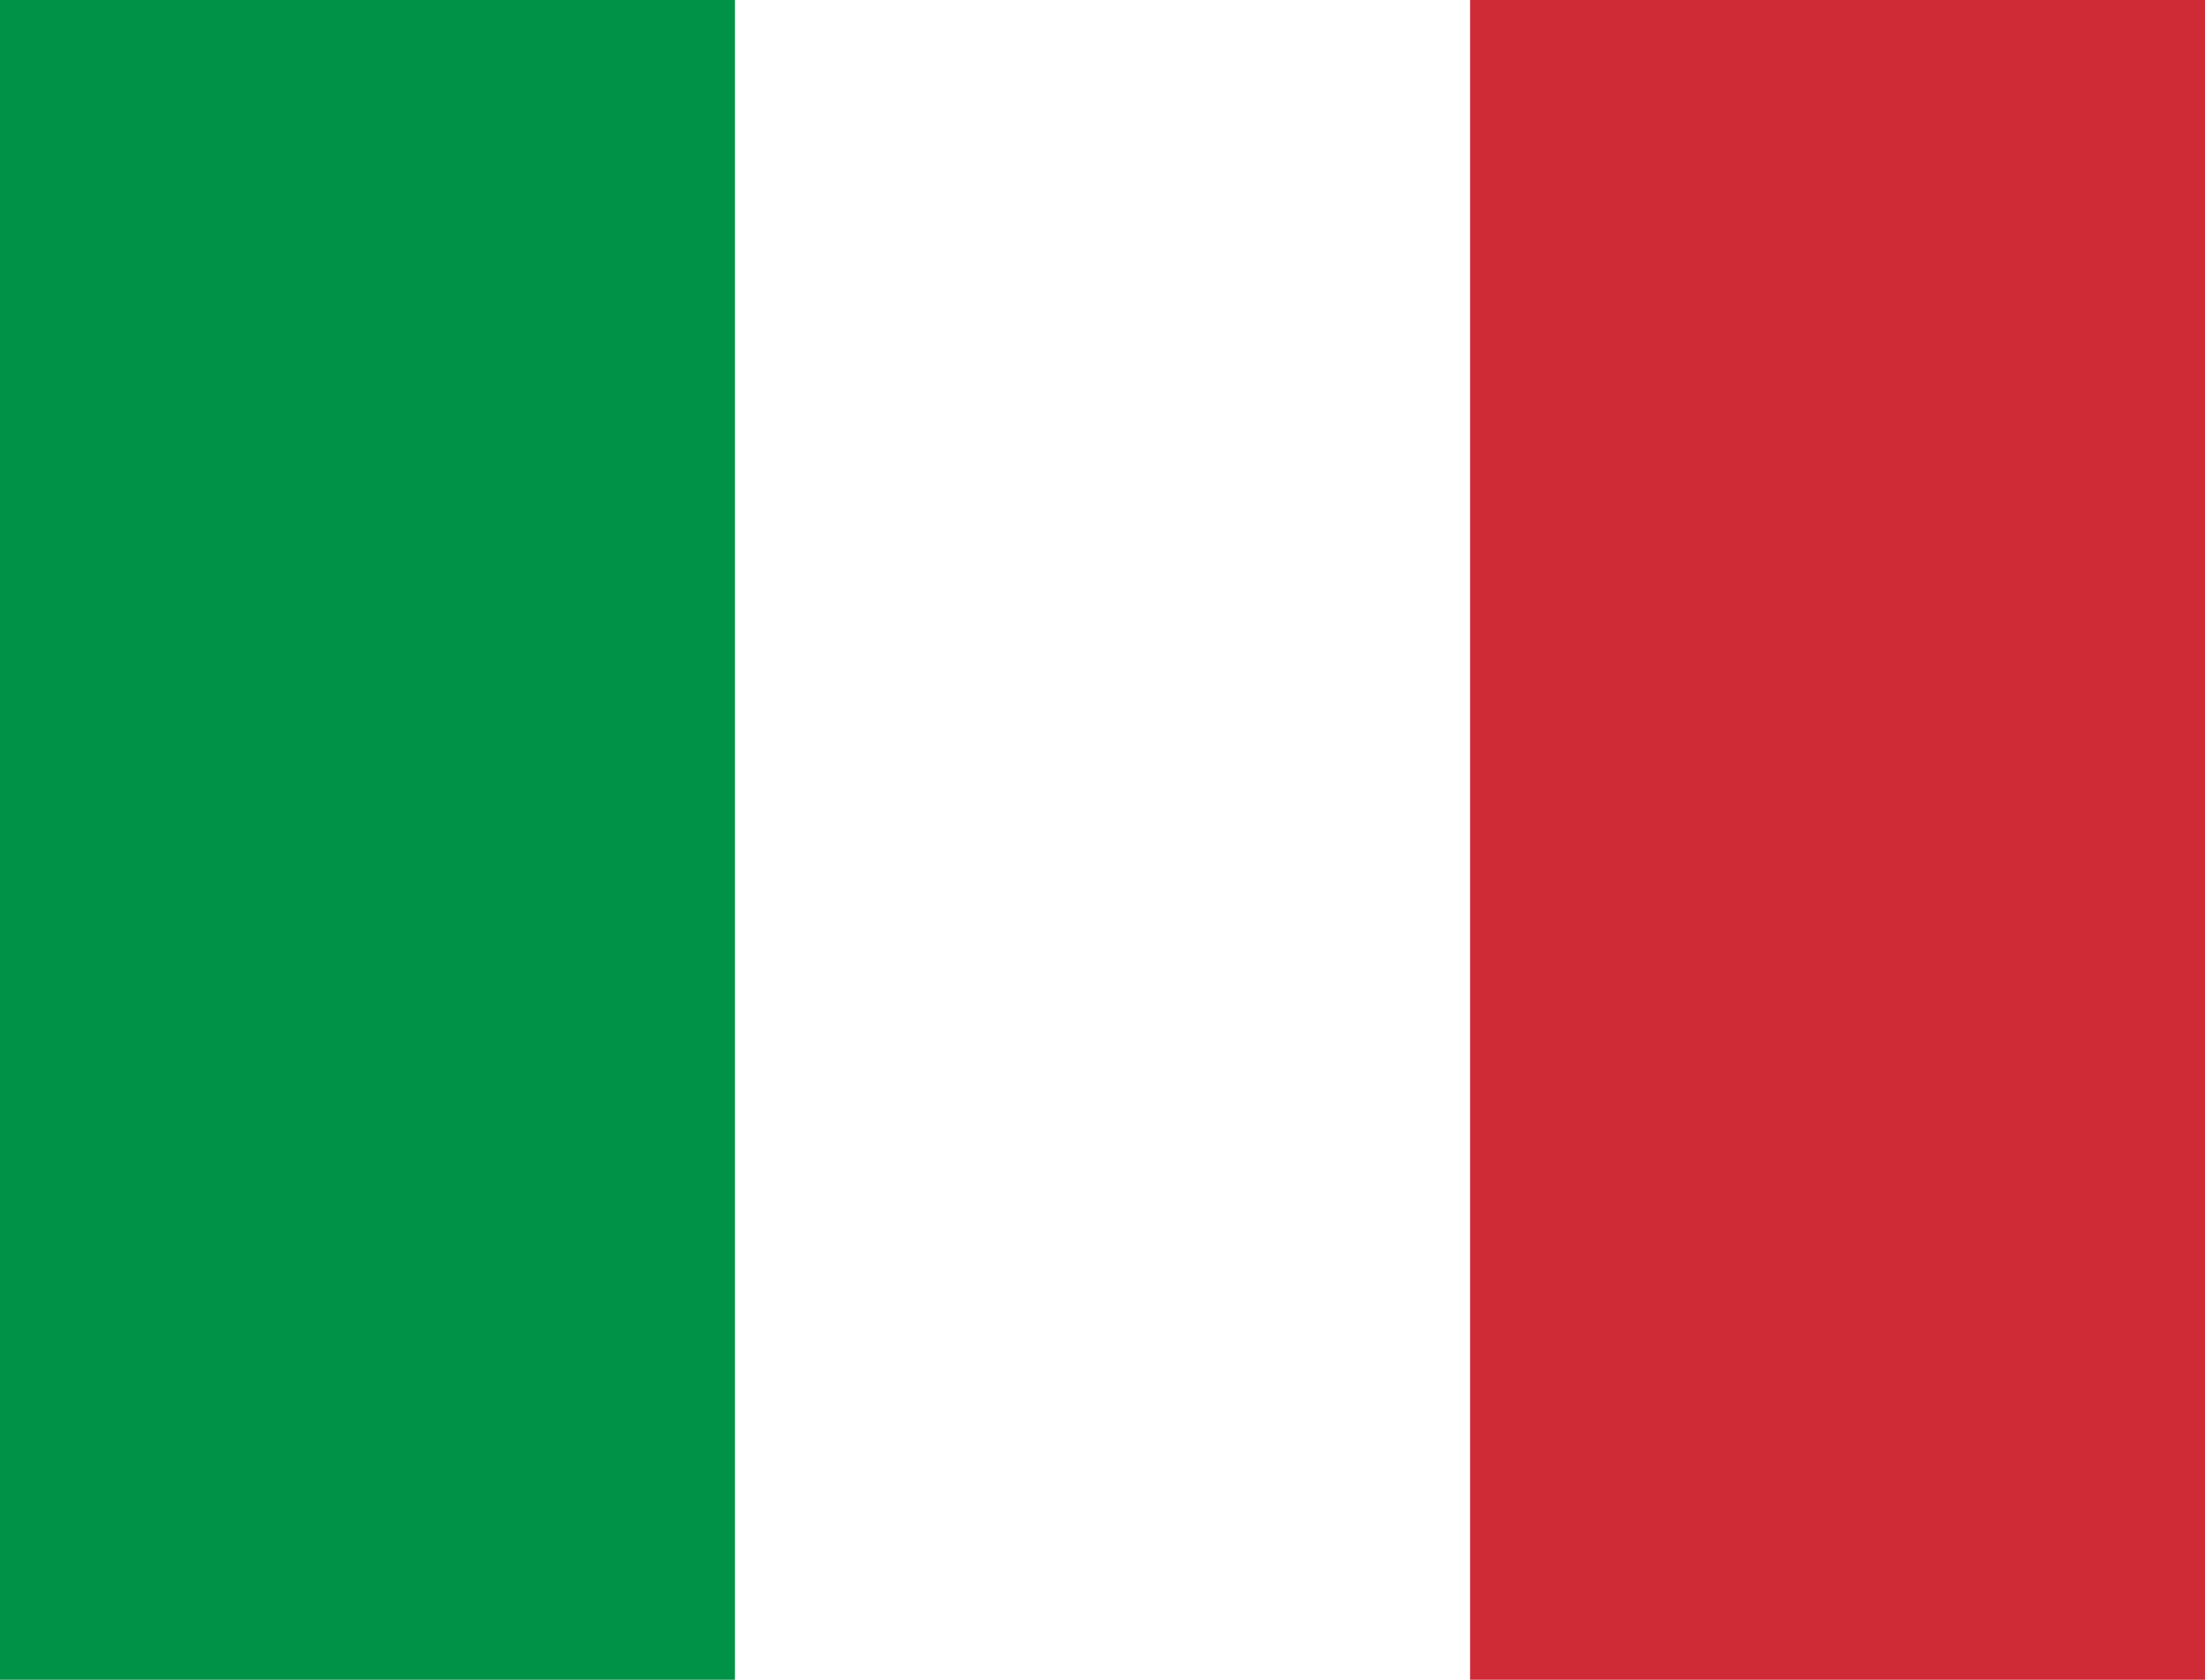 <svg width="21" height="16" viewBox="0 0 21 16" fill="none" xmlns="http://www.w3.org/2000/svg">
<path fill-rule="evenodd" clip-rule="evenodd" d="M0 0H21V16H0V0Z" fill="white"/>
<path fill-rule="evenodd" clip-rule="evenodd" d="M0 0H6.999V16H0V0Z" fill="#009246"/>
<path fill-rule="evenodd" clip-rule="evenodd" d="M14.001 0H21V16H14.001V0Z" fill="#CE2B37"/>
</svg>

